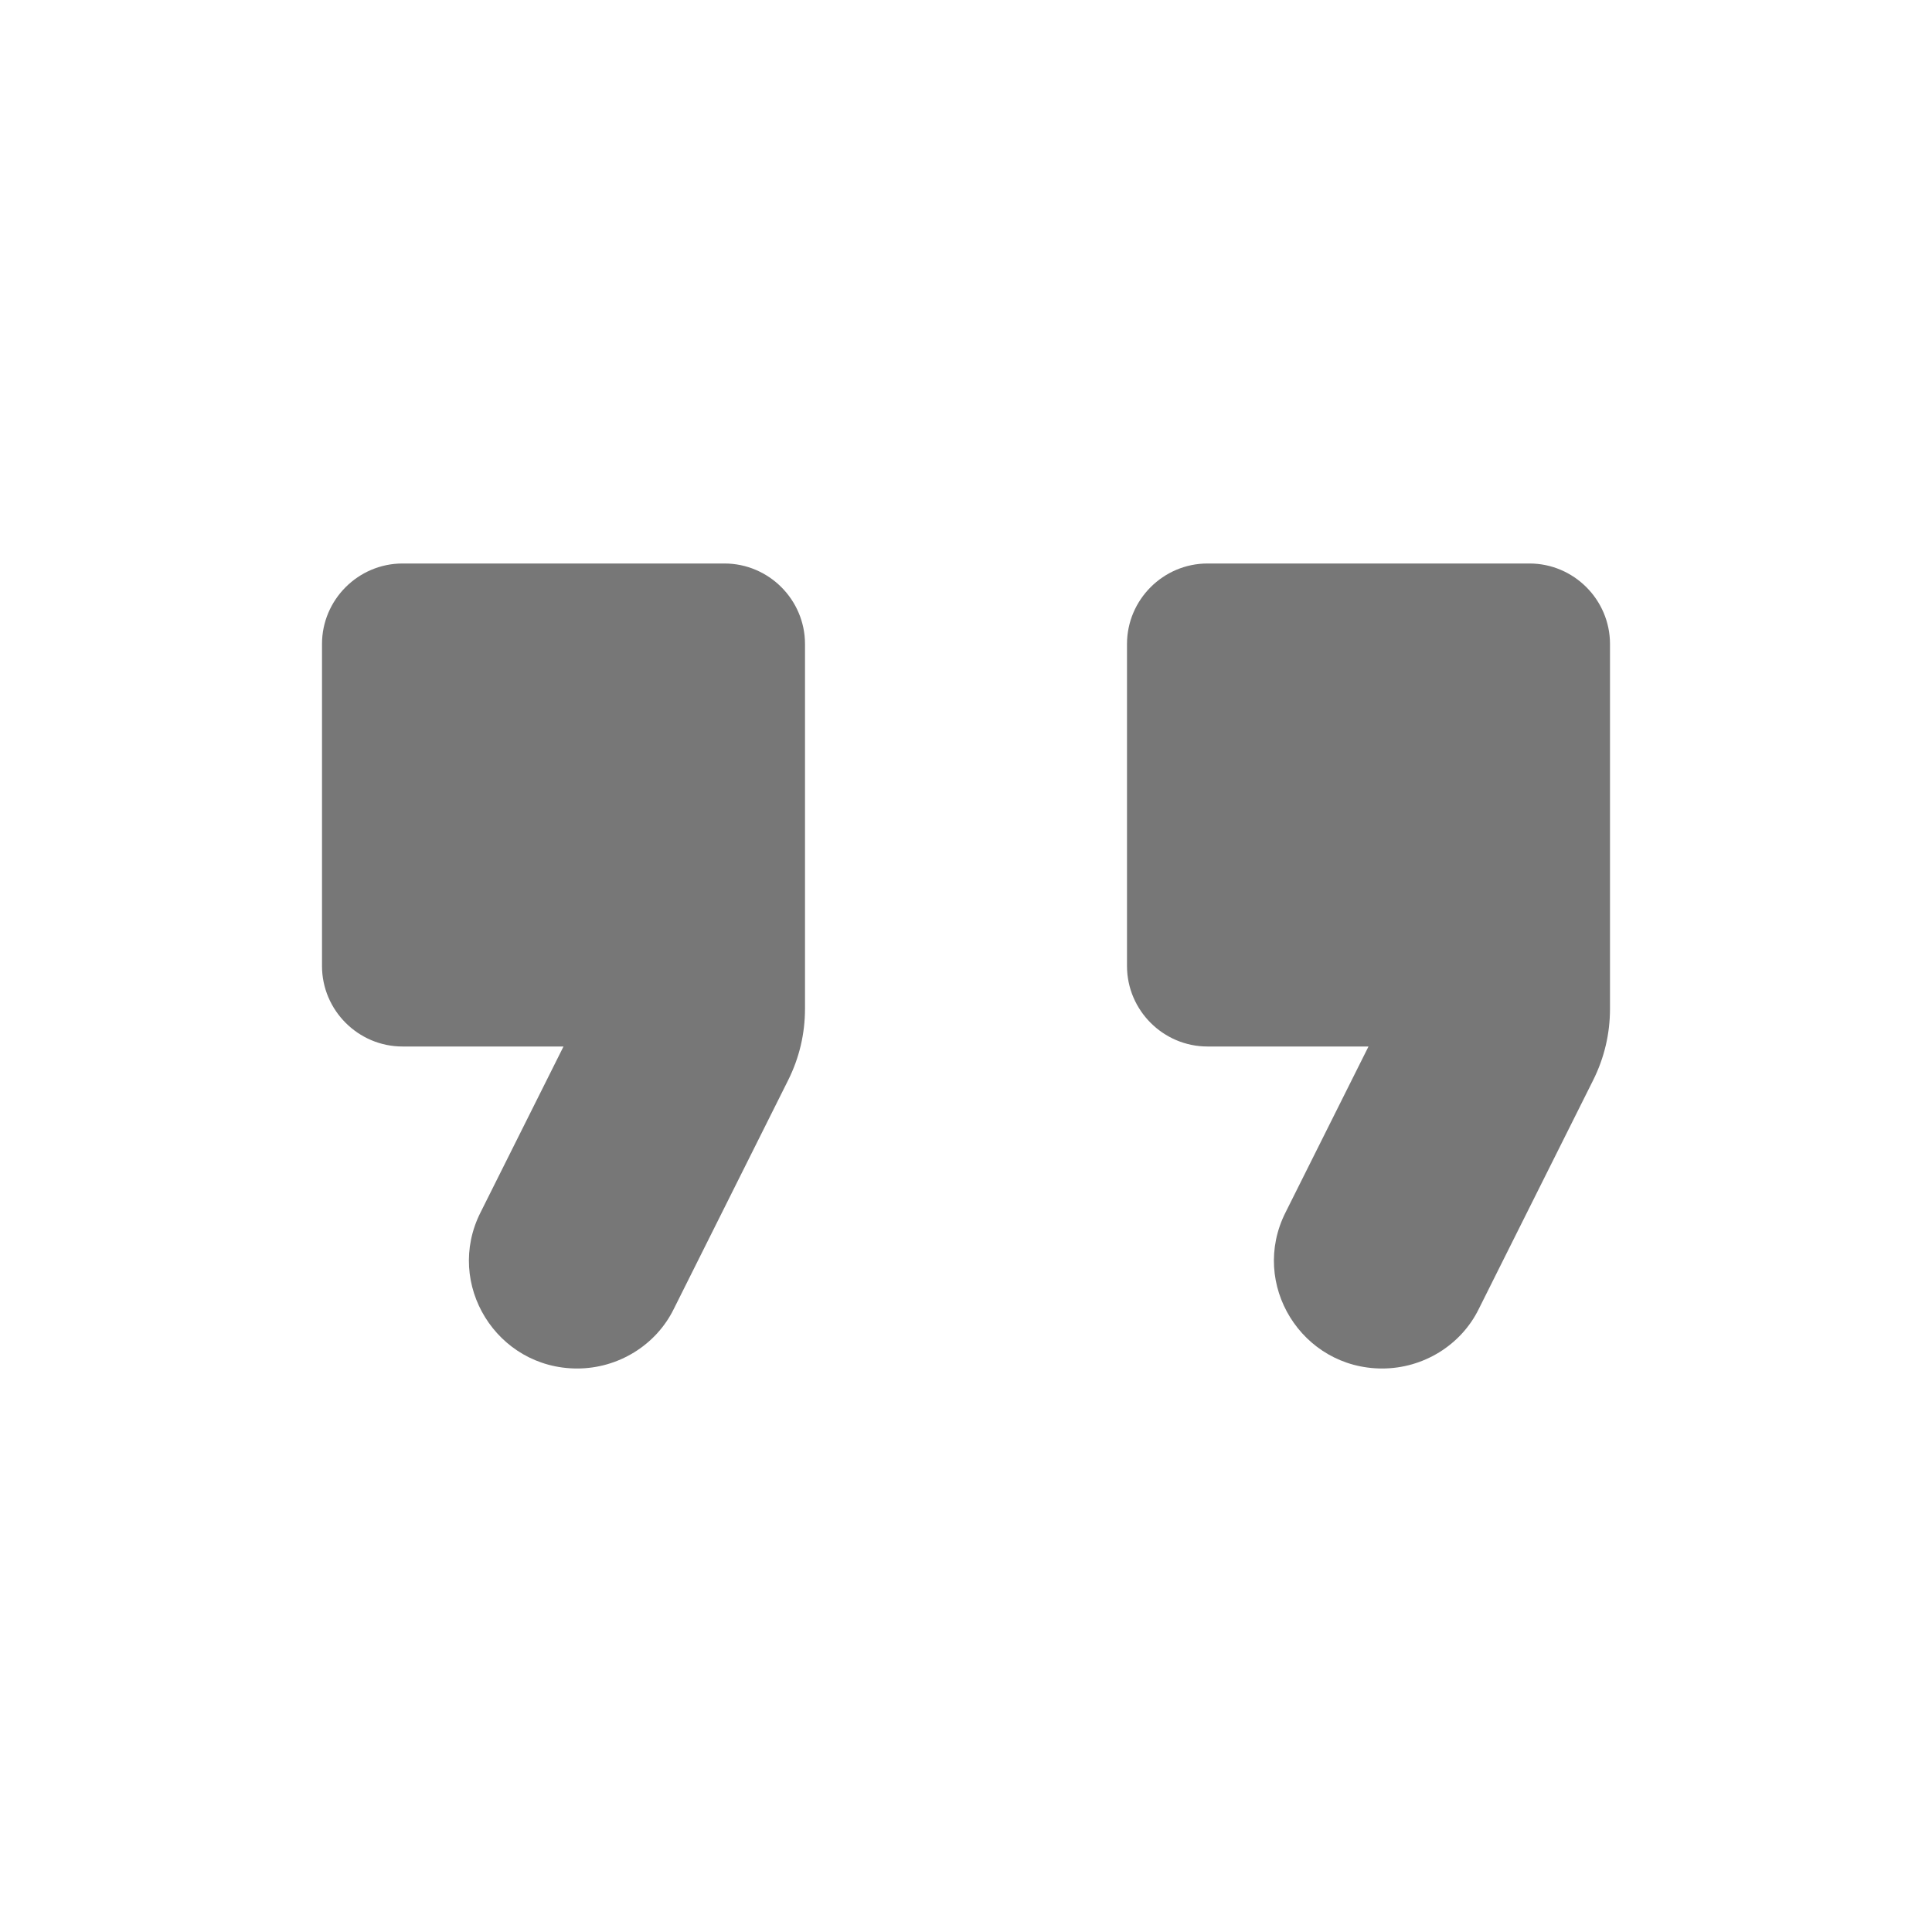 <svg width="69" height="69" viewBox="0 0 69 69" fill="none" xmlns="http://www.w3.org/2000/svg">
<path d="M20.614 48.875C22.08 48.875 23.431 48.041 24.064 46.748L28.146 38.583C28.549 37.778 28.75 36.915 28.75 36.024V23C28.75 21.419 27.456 20.125 25.875 20.125H14.375C12.794 20.125 11.5 21.419 11.5 23V34.5C11.5 36.081 12.794 37.375 14.375 37.375H20.125L17.164 43.297C15.87 45.856 17.739 48.875 20.614 48.875ZM49.364 48.875C50.83 48.875 52.181 48.041 52.814 46.748L56.896 38.583C57.299 37.778 57.5 36.915 57.5 36.024V23C57.5 21.419 56.206 20.125 54.625 20.125H43.125C41.544 20.125 40.25 21.419 40.25 23V34.5C40.25 36.081 41.544 37.375 43.125 37.375H48.875L45.914 43.297C44.62 45.856 46.489 48.875 49.364 48.875Z" fill="#777777"/>
</svg>

